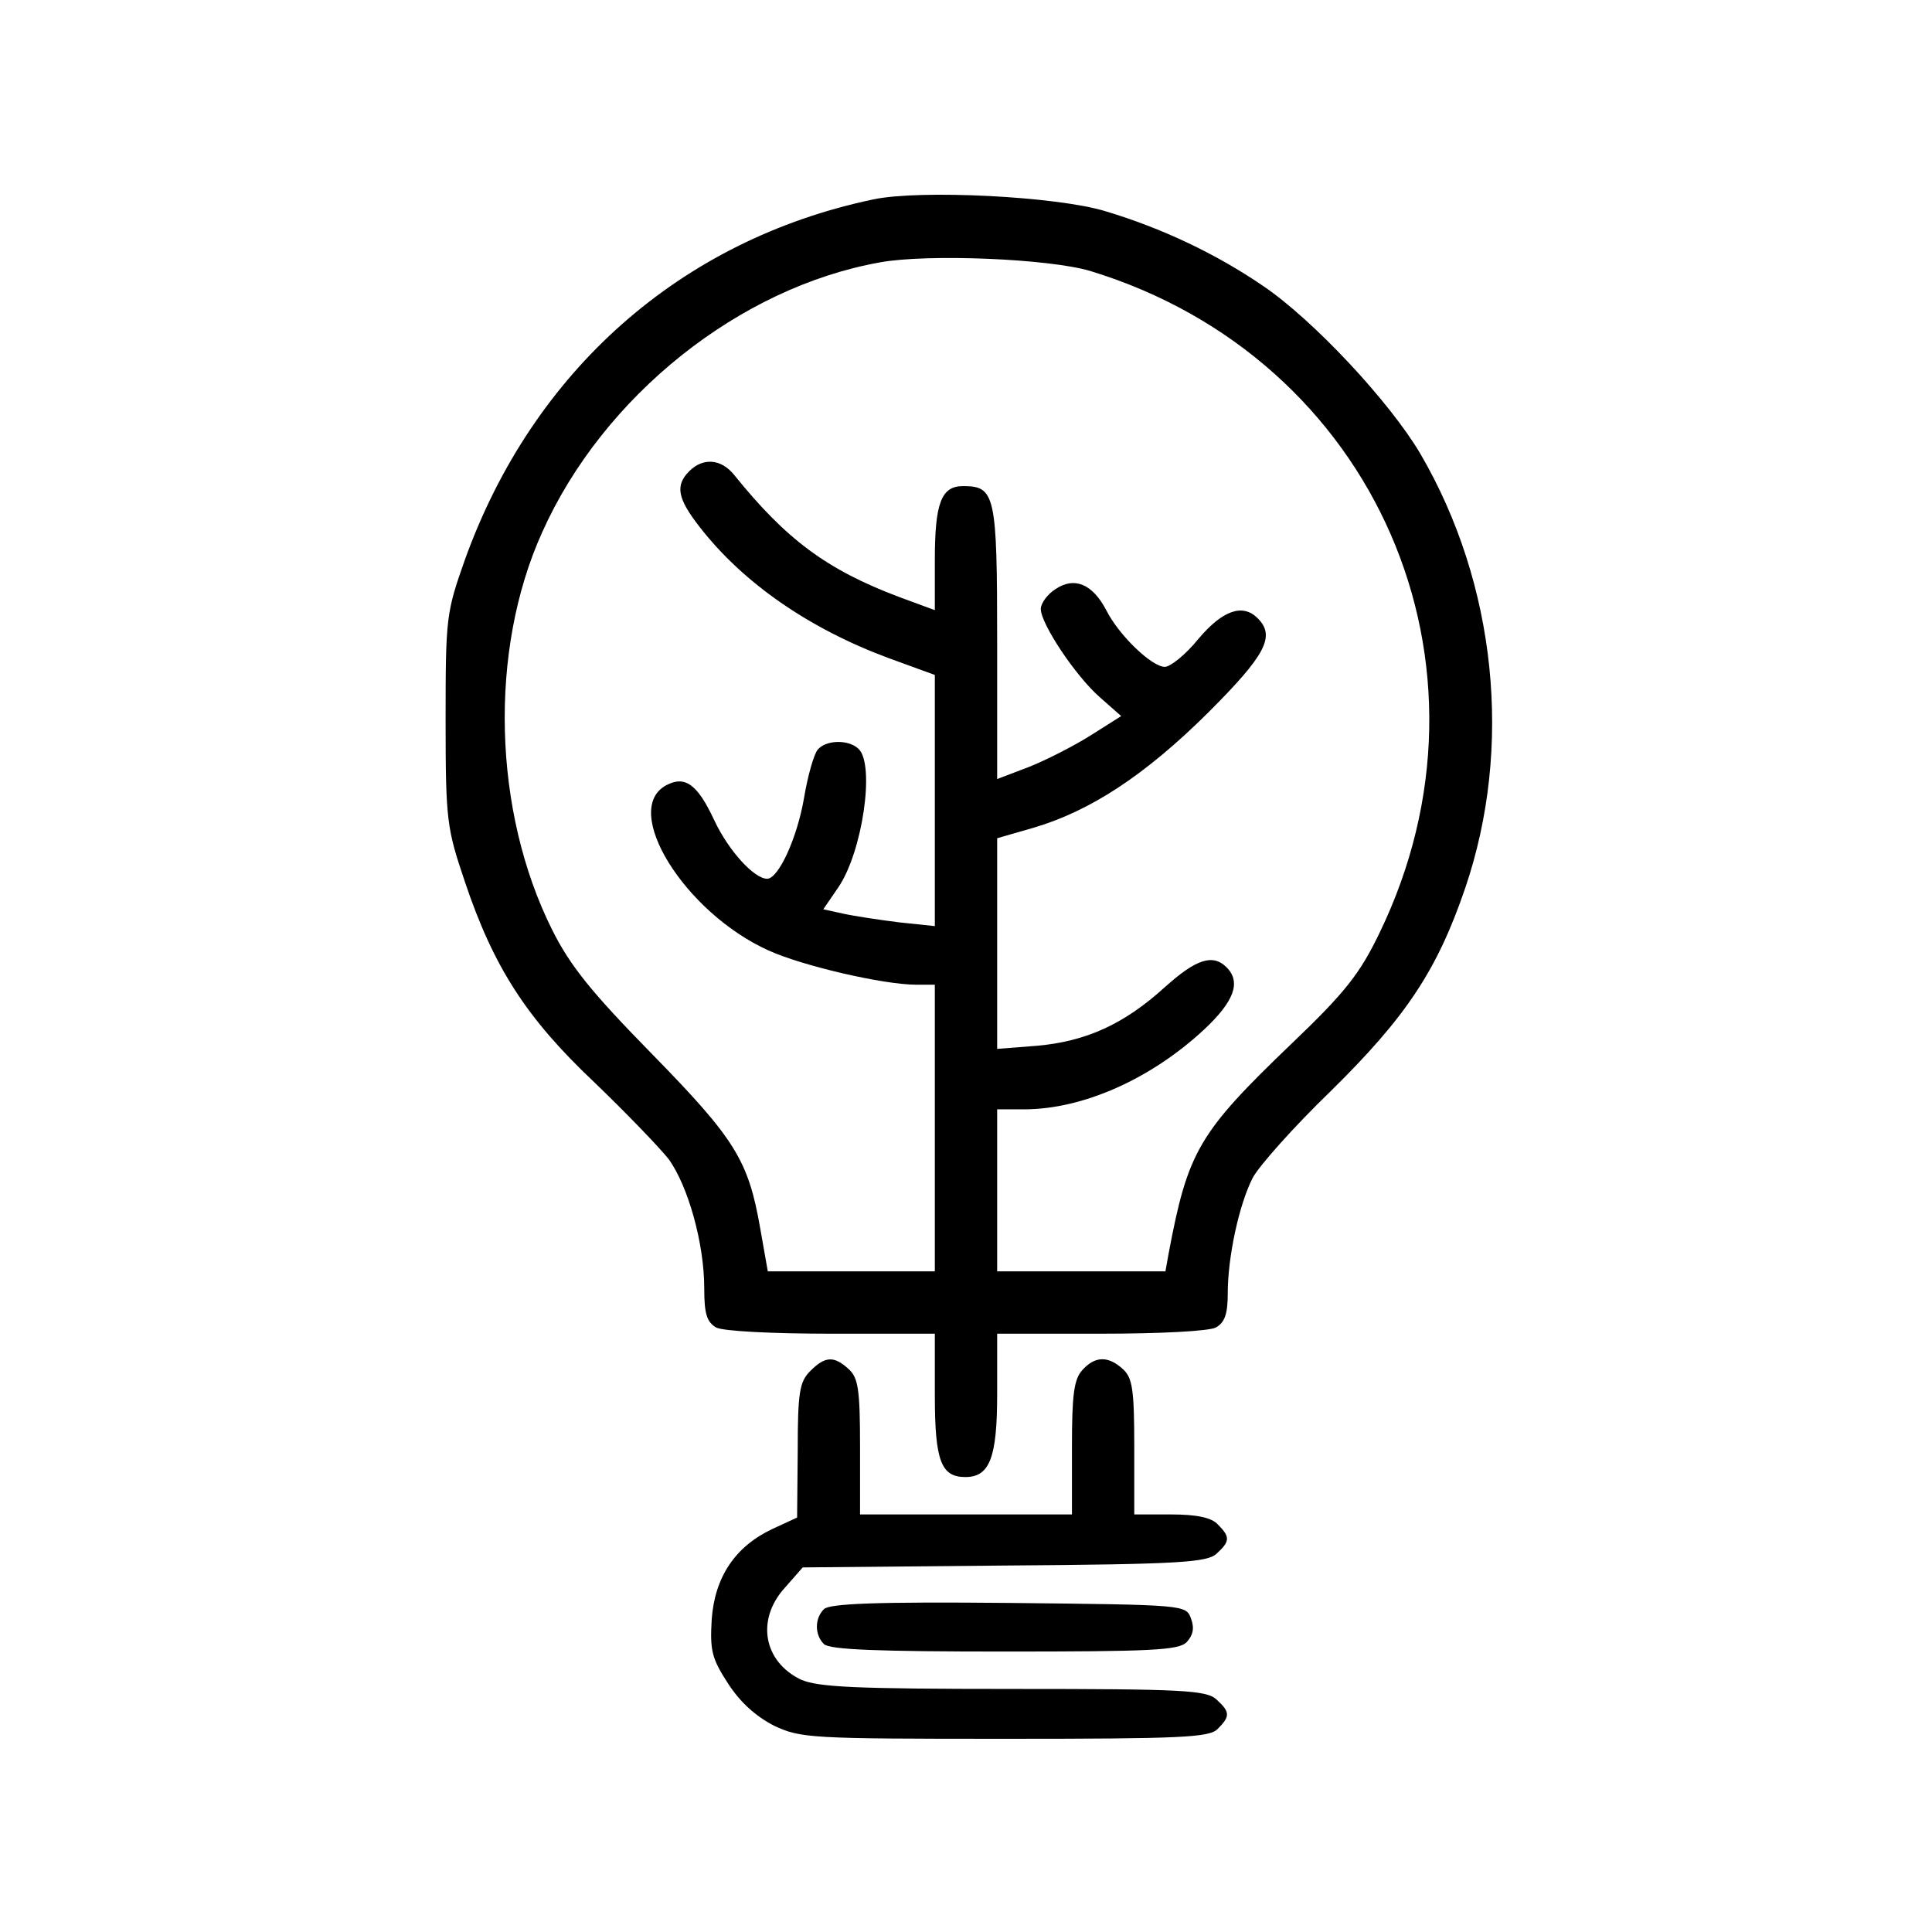 <?xml version="1.0" standalone="no"?>
<!DOCTYPE svg PUBLIC "-//W3C//DTD SVG 20010904//EN"
 "http://www.w3.org/TR/2001/REC-SVG-20010904/DTD/svg10.dtd">
<svg version="1.0" xmlns="http://www.w3.org/2000/svg"
 width="310pt" height="310pt" viewBox="0 0 310 310"
 preserveAspectRatio="xMidYMid meet">
<g transform="translate(0,310) scale(0.1,-0.1)"
fill="#000000" stroke="none">
<path d="M1401 2780 c-309 -65 -546 -275 -655 -578 -30 -85 -31 -92 -31 -257
0 -163 2 -174 31 -260 46 -137 99 -219 207 -321 51 -49 105 -105 120 -124 31
-43 57 -135 57 -207 0 -41 4 -54 19 -63 11 -6 90 -10 185 -10 l166 0 0 -99 c0
-105 10 -131 49 -131 39 0 51 31 51 133 l0 97 166 0 c95 0 174 4 185 10 14 8
19 21 19 55 0 58 18 142 40 185 10 19 66 82 125 139 121 119 171 194 216 326
77 226 50 488 -72 697 -49 83 -171 214 -252 269 -76 52 -163 93 -253 120 -78
24 -298 35 -373 19z m349 -115 c458 -140 672 -633 463 -1063 -31 -64 -54 -94
-141 -177 -149 -143 -166 -172 -197 -337 l-5 -28 -135 0 -135 0 0 130 0 130
43 0 c95 0 204 49 289 128 48 45 60 76 36 100 -22 22 -49 13 -99 -32 -66 -60
-127 -87 -205 -94 l-64 -5 0 169 0 169 59 17 c91 27 178 84 279 184 93 93 109
123 80 152 -24 24 -56 13 -95 -33 -20 -25 -45 -45 -54 -45 -21 0 -74 51 -94
91 -22 42 -51 54 -81 34 -13 -8 -24 -23 -24 -32 0 -24 56 -108 95 -142 l34
-30 -49 -31 c-27 -17 -72 -40 -100 -51 l-50 -19 0 219 c0 238 -3 251 -55 251
-35 0 -45 -28 -45 -119 l0 -80 -57 21 c-117 44 -182 93 -265 196 -21 26 -50
28 -72 6 -23 -23 -19 -44 17 -90 70 -90 176 -163 303 -210 l74 -27 0 -202 0
-201 -57 6 c-32 4 -72 10 -90 14 l-32 7 24 35 c39 57 59 196 33 222 -16 16
-53 15 -66 -1 -6 -7 -16 -42 -22 -78 -11 -64 -41 -129 -59 -129 -21 0 -62 45
-85 94 -27 58 -47 72 -77 56 -73 -39 29 -204 164 -265 55 -25 185 -55 237 -55
l30 0 0 -230 0 -230 -134 0 -134 0 -12 68 c-19 110 -40 144 -174 281 -97 99
-131 141 -160 199 -95 190 -102 448 -16 638 98 219 317 393 542 433 76 14 272
6 338 -14z"/>
<path d="M1300 900 c-17 -17 -20 -34 -20 -127 l-1 -108 -39 -18 c-60 -28 -93
-77 -98 -145 -3 -50 0 -63 26 -103 20 -31 45 -53 74 -68 43 -20 57 -21 370
-21 284 0 329 2 342 16 20 20 20 27 -2 47 -16 15 -54 17 -326 17 -257 0 -313
3 -341 15 -60 29 -72 96 -26 147 l29 33 323 3 c281 2 326 5 341 19 22 20 22
27 2 47 -10 11 -34 16 -75 16 l-59 0 0 108 c0 93 -3 111 -18 125 -24 22 -45
21 -65 -1 -14 -15 -17 -40 -17 -125 l0 -107 -170 0 -170 0 0 108 c0 93 -3 111
-18 125 -24 22 -38 21 -62 -3z"/>
<path d="M1322 518 c-15 -15 -15 -41 0 -56 9 -9 87 -12 289 -12 236 0 280 2
293 15 10 11 13 22 7 38 -8 22 -9 22 -292 25 -213 2 -288 -1 -297 -10z"/>
</g>
</svg>
